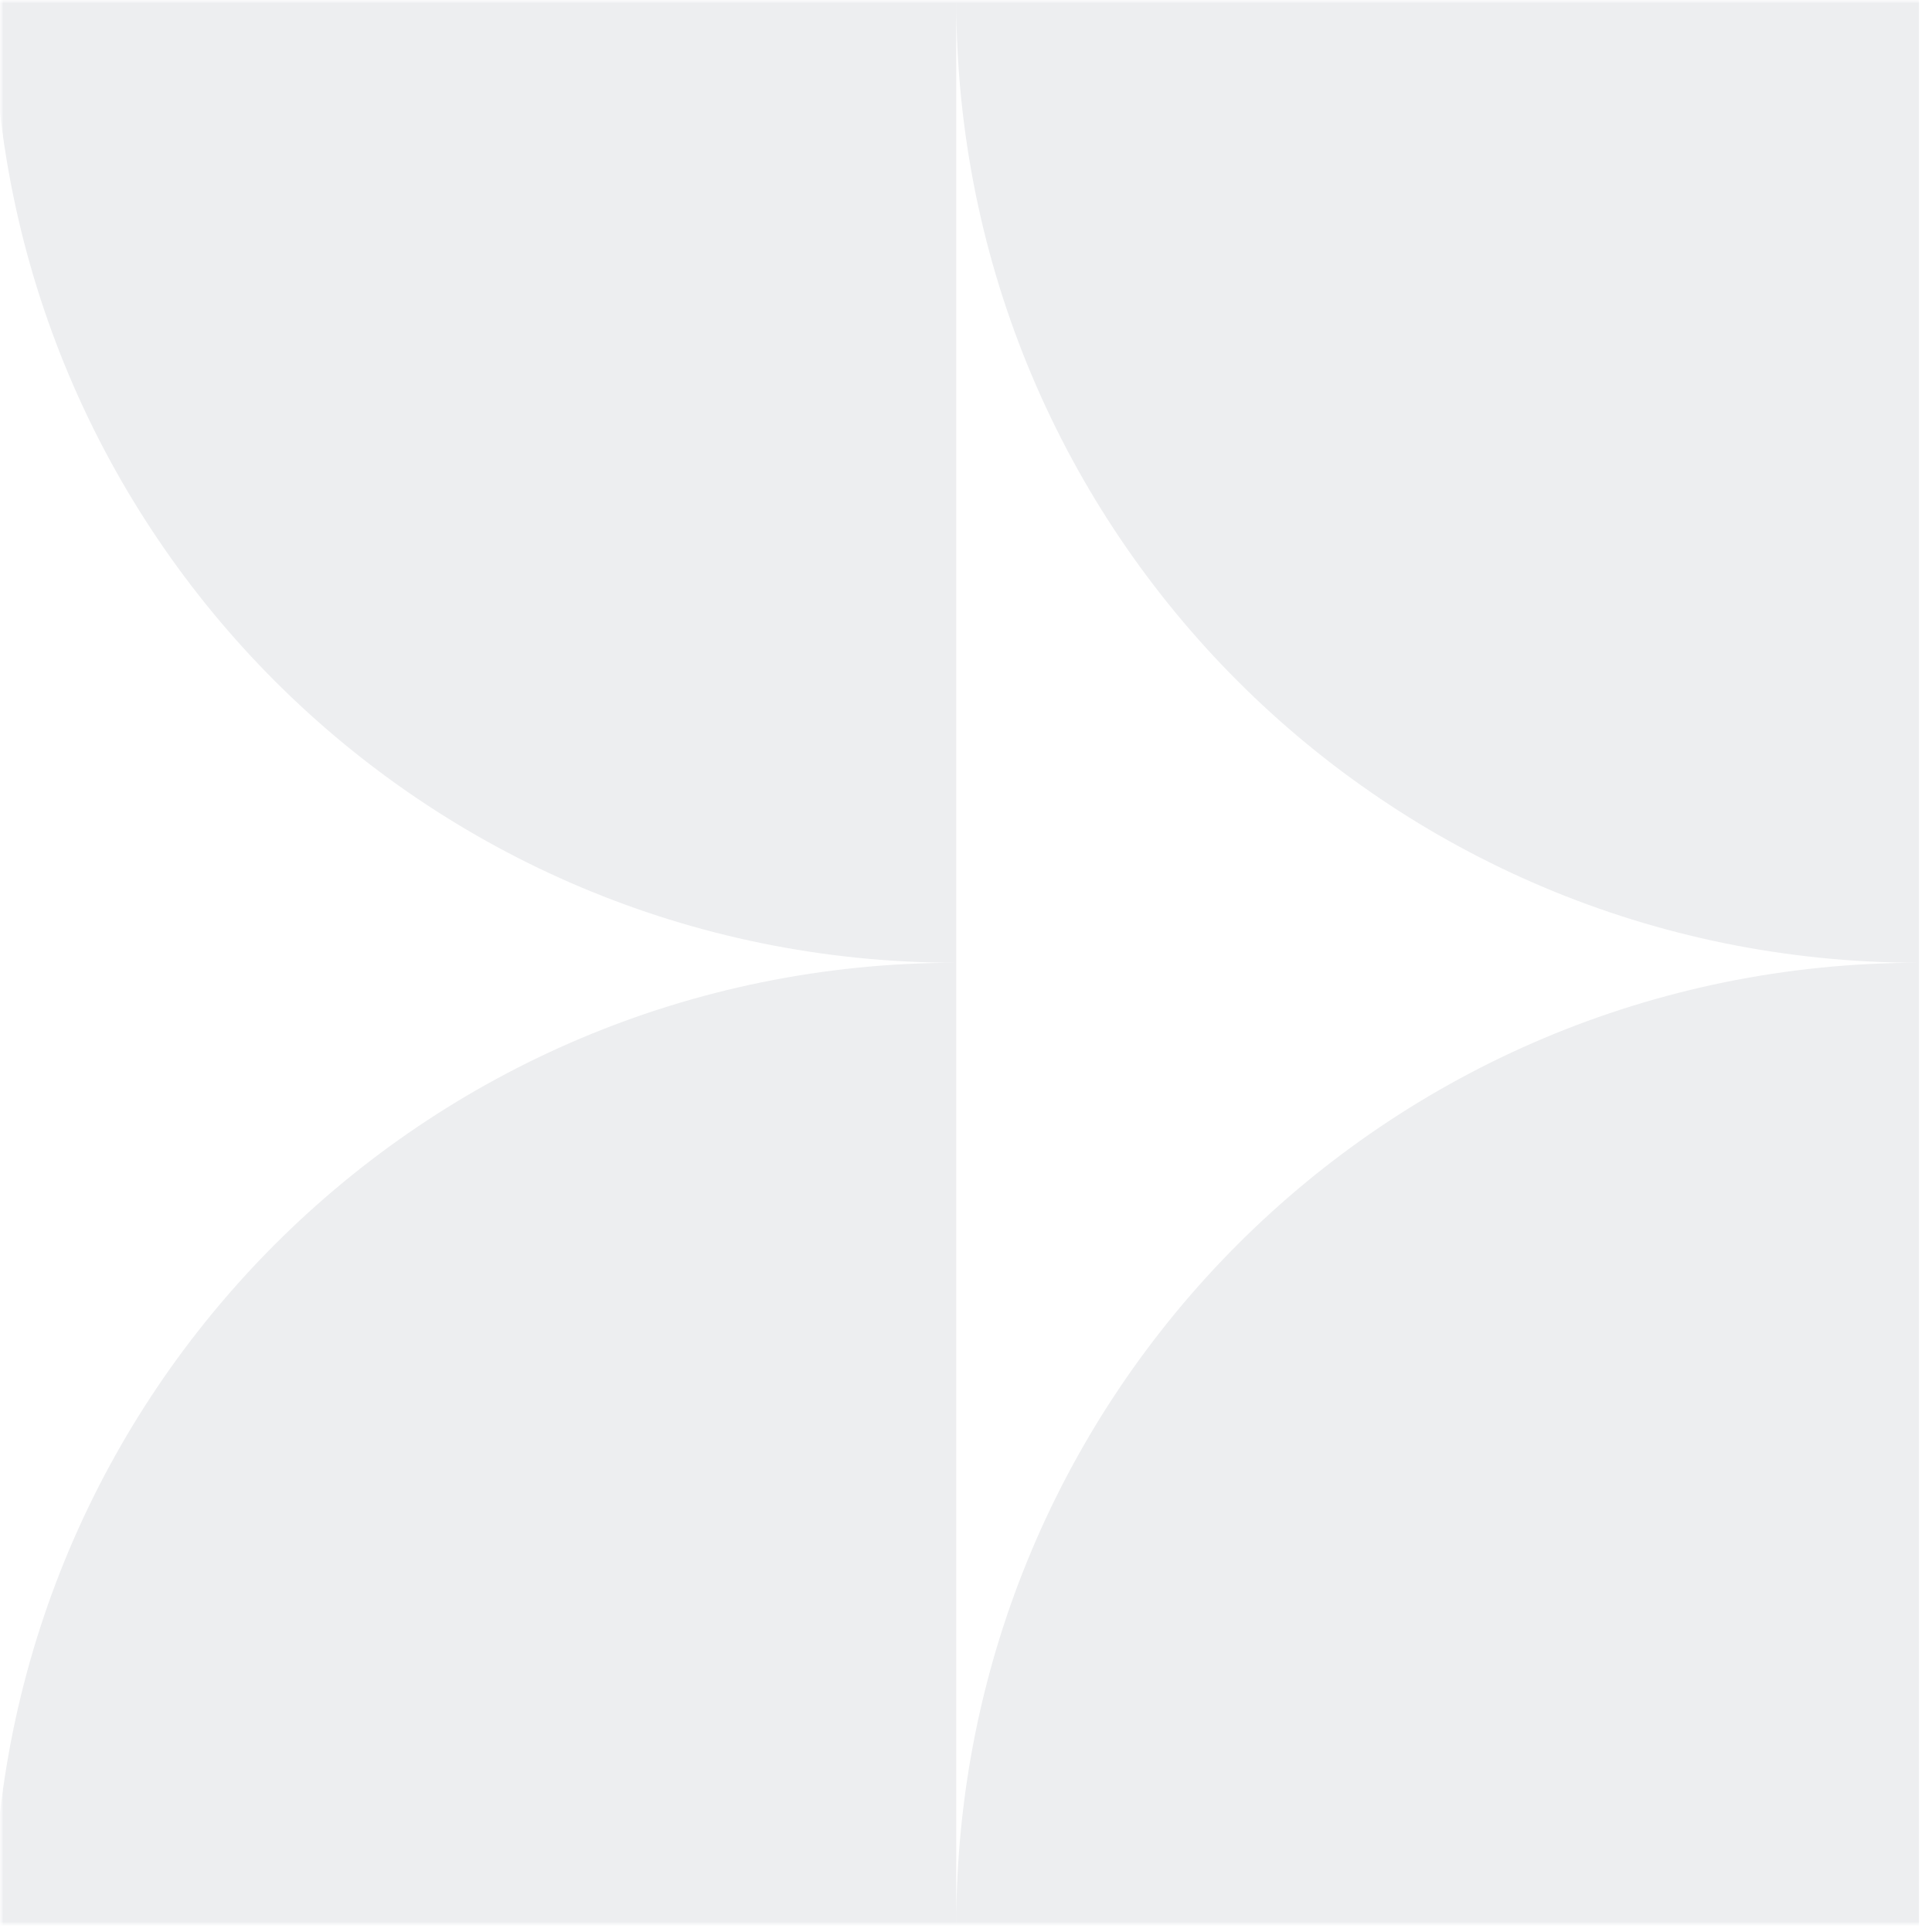 <?xml version="1.0" encoding="UTF-8"?> <svg xmlns="http://www.w3.org/2000/svg" width="280" height="280" viewBox="0 0 280 280" fill="none"><mask id="mask0_226_1494" style="mask-type:luminance" maskUnits="userSpaceOnUse" x="0" y="0" width="280" height="280"><path d="M0 -0L0 279.057L279.057 279.057L279.057 -0L0 -0Z" fill="white"></path></mask><g mask="url(#mask0_226_1494)"><mask id="mask1_226_1494" style="mask-type:luminance" maskUnits="userSpaceOnUse" x="0" y="0" width="280" height="280"><path d="M0 0L0 279.057L279.057 279.057L279.057 0L0 0Z" fill="white"></path></mask><g mask="url(#mask1_226_1494)"><path fill-rule="evenodd" clip-rule="evenodd" d="M138.585 139.529V279.057H-0.943C-0.943 201.824 61.352 139.529 138.585 139.529ZM138.585 0L-0.943 0C-0.943 77.232 61.352 139.529 138.585 139.529L138.585 0ZM278.114 139.529L278.114 279.057L138.585 279.057C138.585 201.824 200.882 139.529 278.114 139.529ZM278.114 139.529V0L138.585 0C138.585 77.232 200.882 139.529 278.114 139.529Z" fill="#4F556B" fill-opacity="0.1"></path></g></g></svg> 